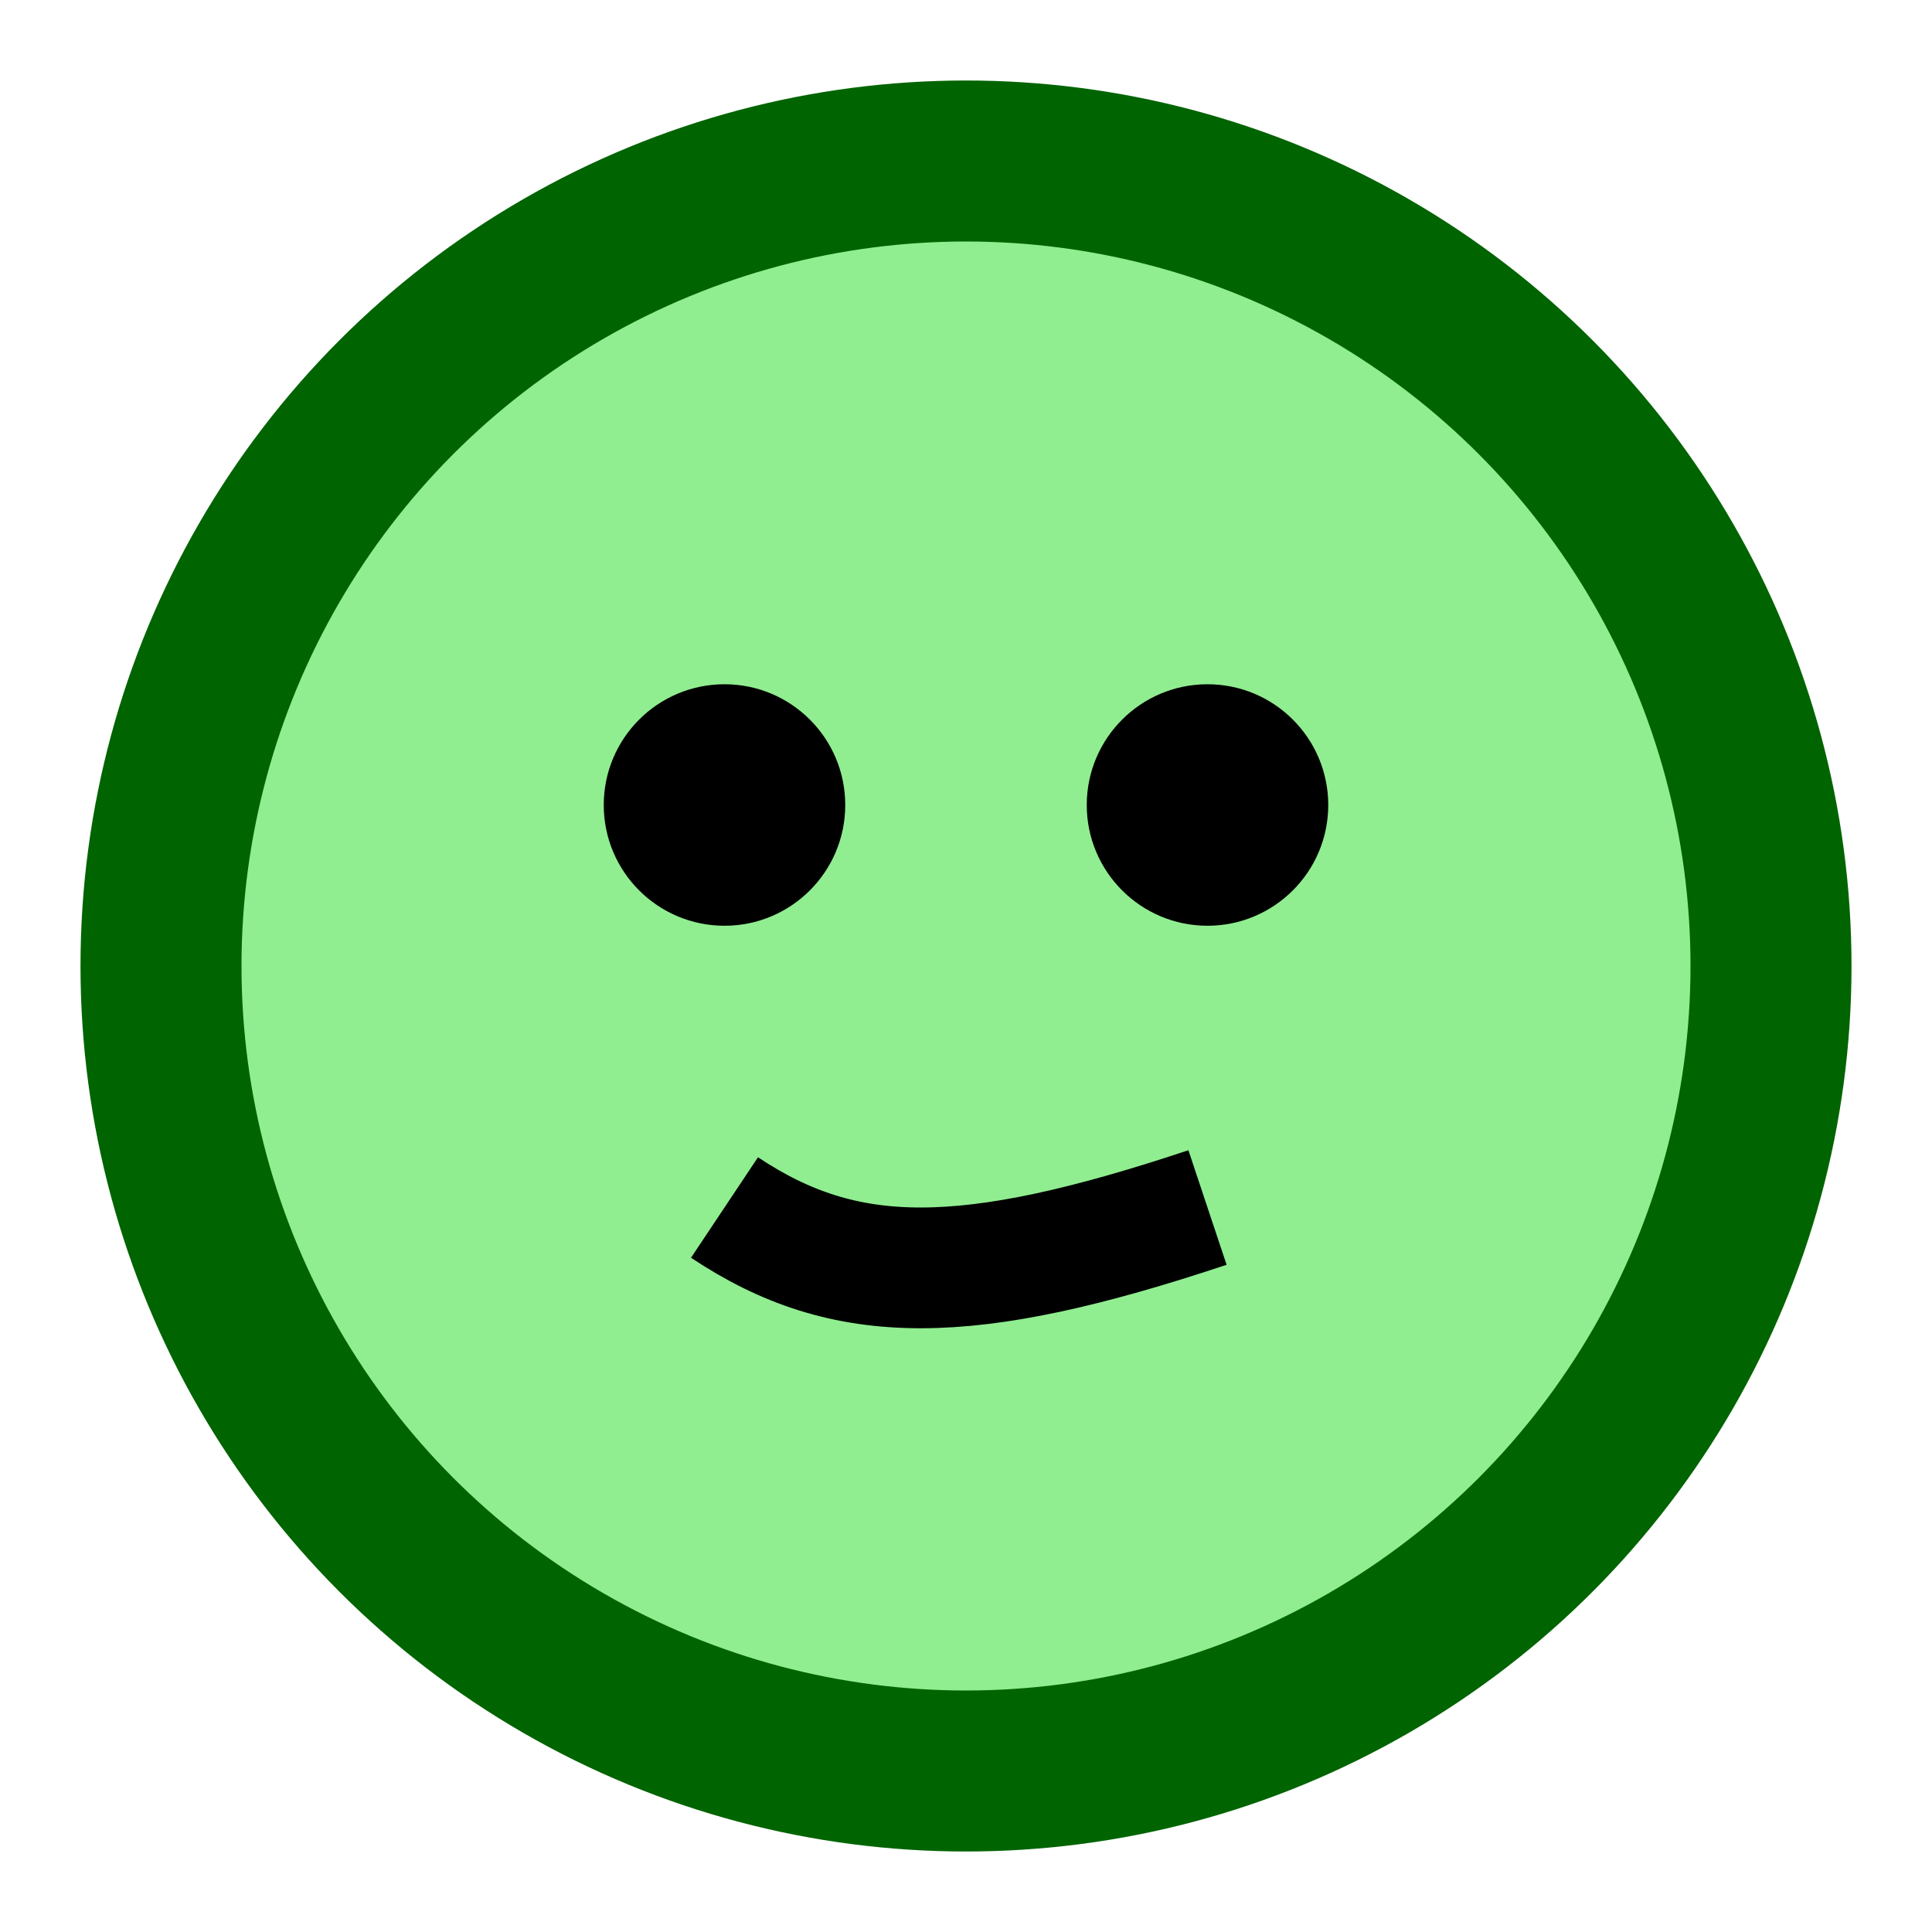 <svg width="200" height="200" xmlns="http://www.w3.org/2000/svg" viewBox="0 0 24 24" fill="green">
  <circle cx="12" cy="12" r="10" fill="lightgreen" stroke="darkgreen" stroke-width="2"/>
  <circle cx="9" cy="10" r="1.5" fill="black"/>
  <circle cx="15" cy="10" r="1.5" fill="black"/>
  <path d="M9 15c1.5 1 3 1 6 0" stroke="black" stroke-width="1.5" fill="none"/>
</svg>